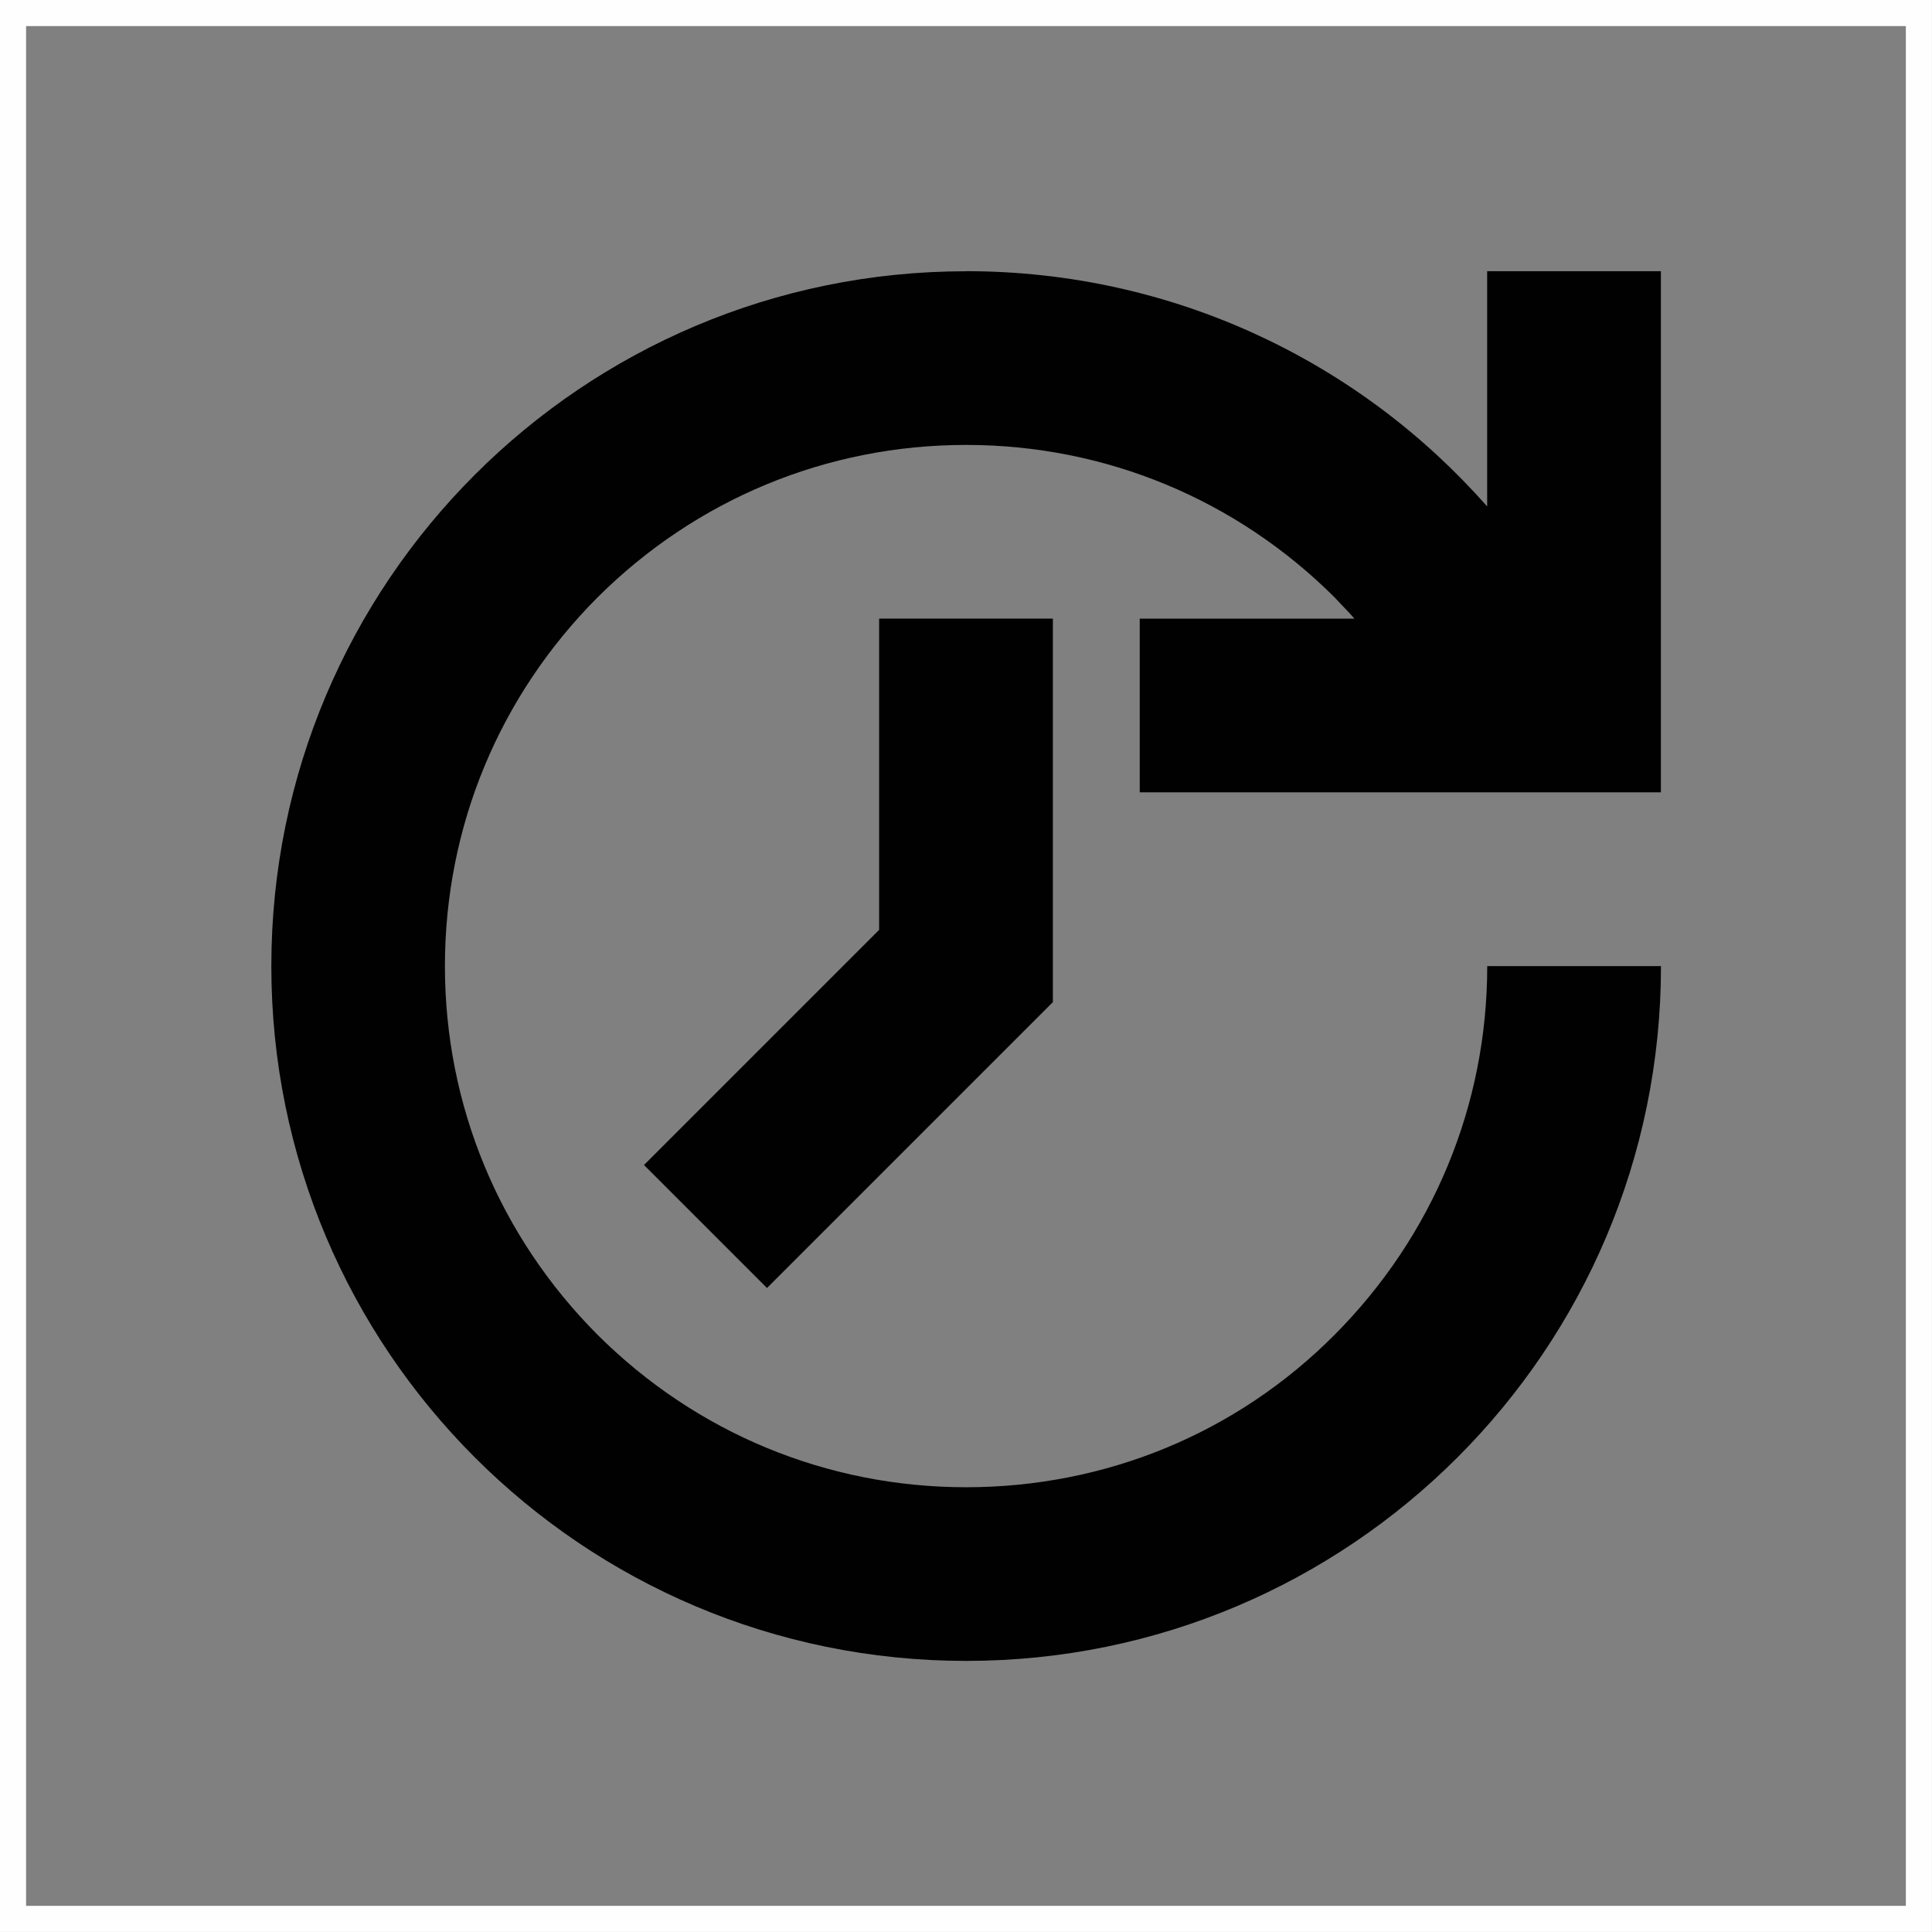 <?xml version="1.0" encoding="UTF-8"?>
<!DOCTYPE svg PUBLIC "-//W3C//DTD SVG 1.1//EN" "http://www.w3.org/Graphics/SVG/1.1/DTD/svg11.dtd">
<!-- Creator: CorelDRAW -->
<svg xmlns="http://www.w3.org/2000/svg" xml:space="preserve" width="14.785mm" height="14.785mm" version="1.1" style="shape-rendering:geometricPrecision; text-rendering:geometricPrecision; image-rendering:optimizeQuality; fill-rule:evenodd; clip-rule:evenodd"
viewBox="0 0 243.3 243.3"
 xmlns:xlink="http://www.w3.org/1999/xlink"
 xmlns:xodm="http://www.corel.com/coreldraw/odm/2003">
 <rect x="0" y="0" width="243.3" height="243.3" fill="#808080" stroke="none"/>
 <defs>
  <style type="text/css">
   <![CDATA[
    .str0 {stroke:#FEFEFE;stroke-width:3.29;stroke-miterlimit:22.926}
    .fil0 {fill:none}
    .fil1 {fill:#010101;fill-rule:nonzero}
   ]]>
  </style>
 </defs>
 <g id="Capa_x0020_1">
  <g id="_1845167322064">
   <rect class="fil0 str0" x="1.64" y="1.64" width="240.01" height="240.01"/>
   <path class="fil1" d="M121.65 34.15c26.15,0 49.63,11.45 65.63,29.63l0 -29.63 21.88 0 0 65.63 -65.63 0 0 -21.87 27.04 0c-0.79,-0.92 -1.67,-1.77 -2.49,-2.67 -12.41,-12.37 -28.89,-19.21 -46.42,-19.21 -17.53,0 -34.01,6.84 -46.42,19.21 -12.37,12.41 -19.21,28.89 -19.21,46.42 0,17.53 6.84,34.01 19.21,46.42 12.41,12.37 28.89,19.21 46.42,19.21 17.53,0 34.05,-6.77 46.42,-19.21 12.37,-12.44 19.21,-28.89 19.21,-46.42l21.88 0c0,48.33 -39.17,87.5 -87.5,87.5 -48.33,0 -87.5,-39.17 -87.5,-87.5 0,-48.33 39.17,-87.5 87.5,-87.5zm10.94 43.75l0 48.3 -36 36 -15.49 -15.49 29.61 -29.61 0 -39.2 21.88 0z"/>
  </g>
 </g>
</svg>
